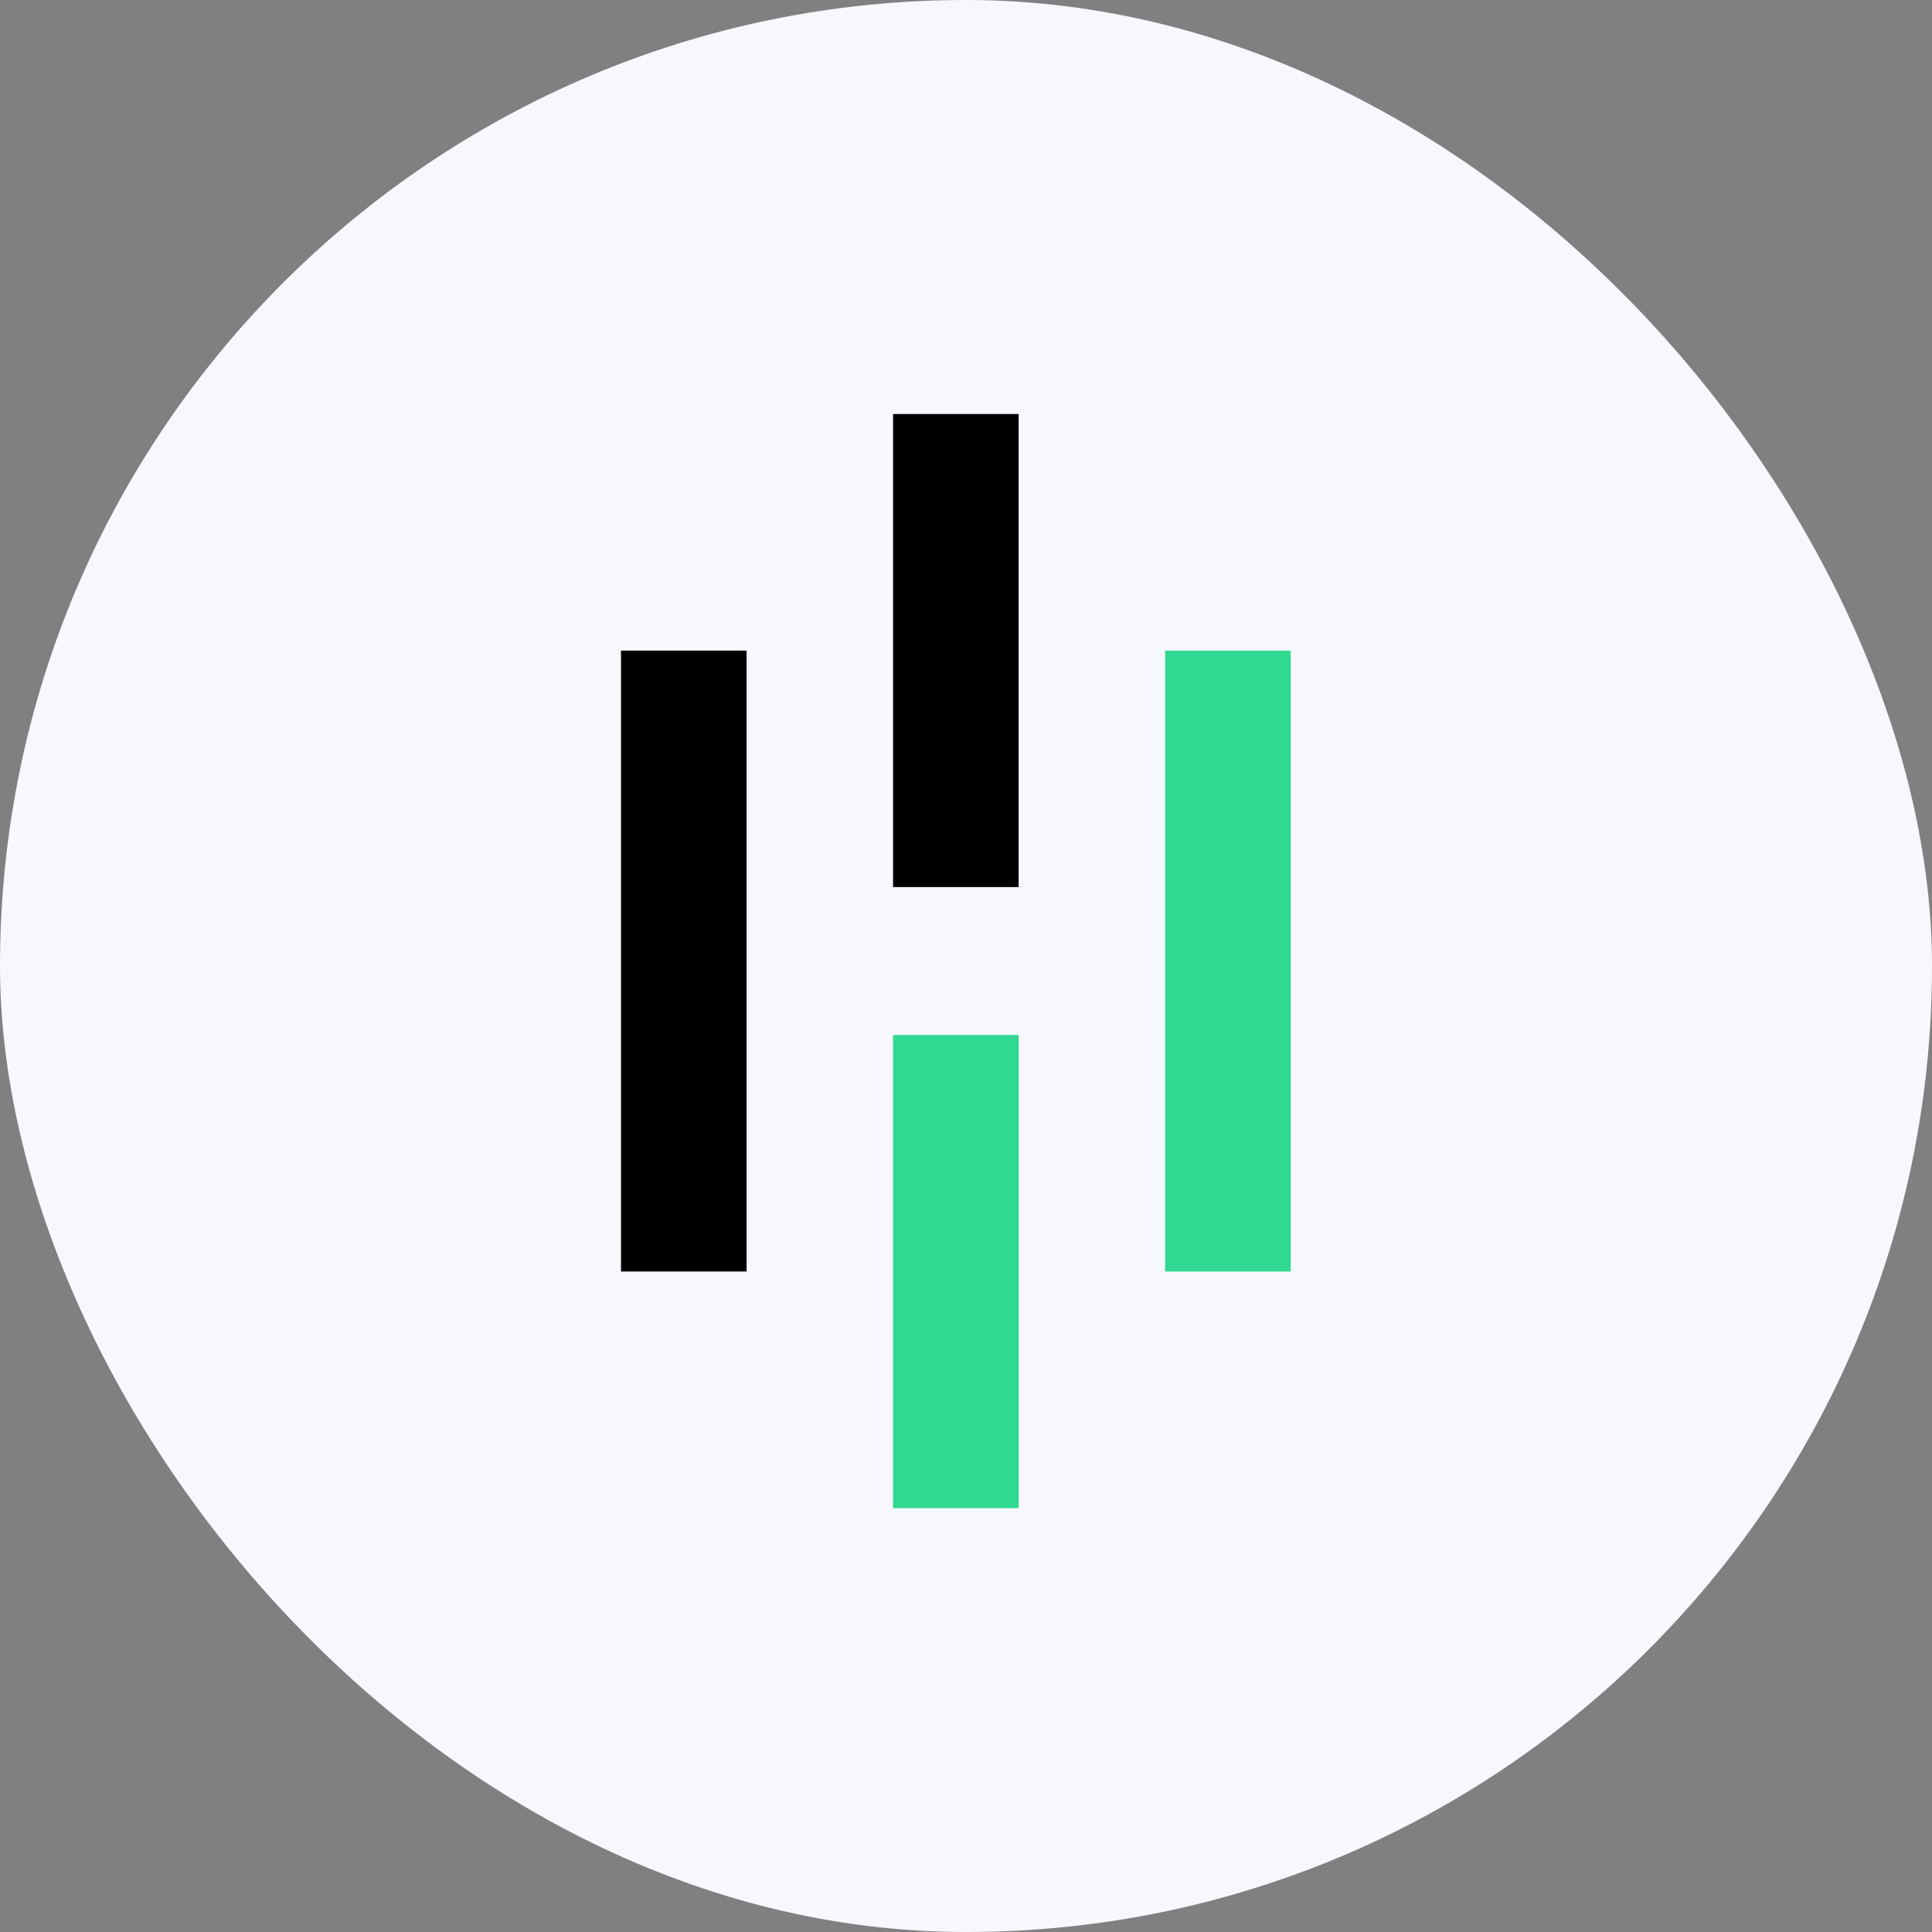 <svg xmlns="http://www.w3.org/2000/svg" fill="none" viewBox="0 0 28 28"><rect x="0" y="0" width="28" height="28" fill="#808080" stroke="none"/><rect width="28" height="28" fill="#F6F8FE" rx="14"/><g clip-path="url(#a)"><path fill="#000" d="M10.82 9.429H9v8.999h1.82v-9ZM14.763 6h-1.82v6.856h1.82V6Z"/><path fill="#31D891" d="M14.763 15h-1.82v6.857h1.82V15Zm3.943-5.571h-1.82v8.999h1.82v-9Z"/></g><defs><clipPath id="a"><path fill="#fff" d="M9 6h10v16H9z"/></clipPath></defs></svg>